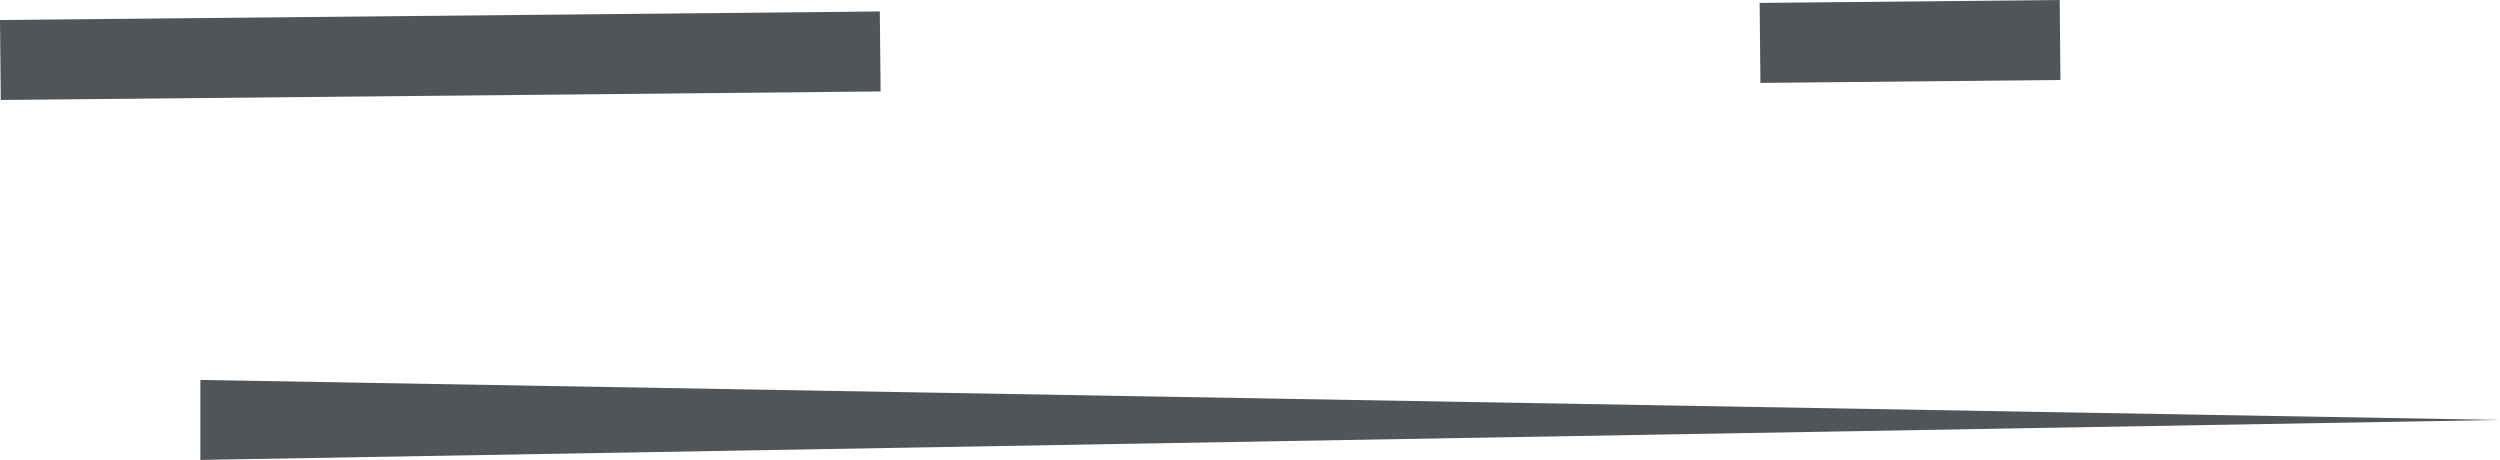<!-- Generator: Adobe Illustrator 21.0.0, SVG Export Plug-In  -->
<svg version="1.1"
	 xmlns="http://www.w3.org/2000/svg" xmlns:xlink="http://www.w3.org/1999/xlink" xmlns:a="http://ns.adobe.com/AdobeSVGViewerExtensions/3.0/"
	 x="0px" y="0px" width="62.51px" height="11.5px" viewBox="0 0 62.51 11.5" style="enable-background:new 0 0 62.51 11.5;"
	 xml:space="preserve">
<style type="text/css">
	.st0{fill:none;stroke:#505559;stroke-width:2;stroke-miterlimit:10;stroke-dasharray:22;}
	.st1{fill:#505559;}
</style>
<defs>
</defs>
<g>
	<line class="st0" x1="0.01" y1="1.5" x2="51.51" y2="1"/>
	<g>
		<polygon class="st1" points="5.01,9.5 62.51,10.5 5.01,11.5 		"/>
	</g>
</g>
</svg>